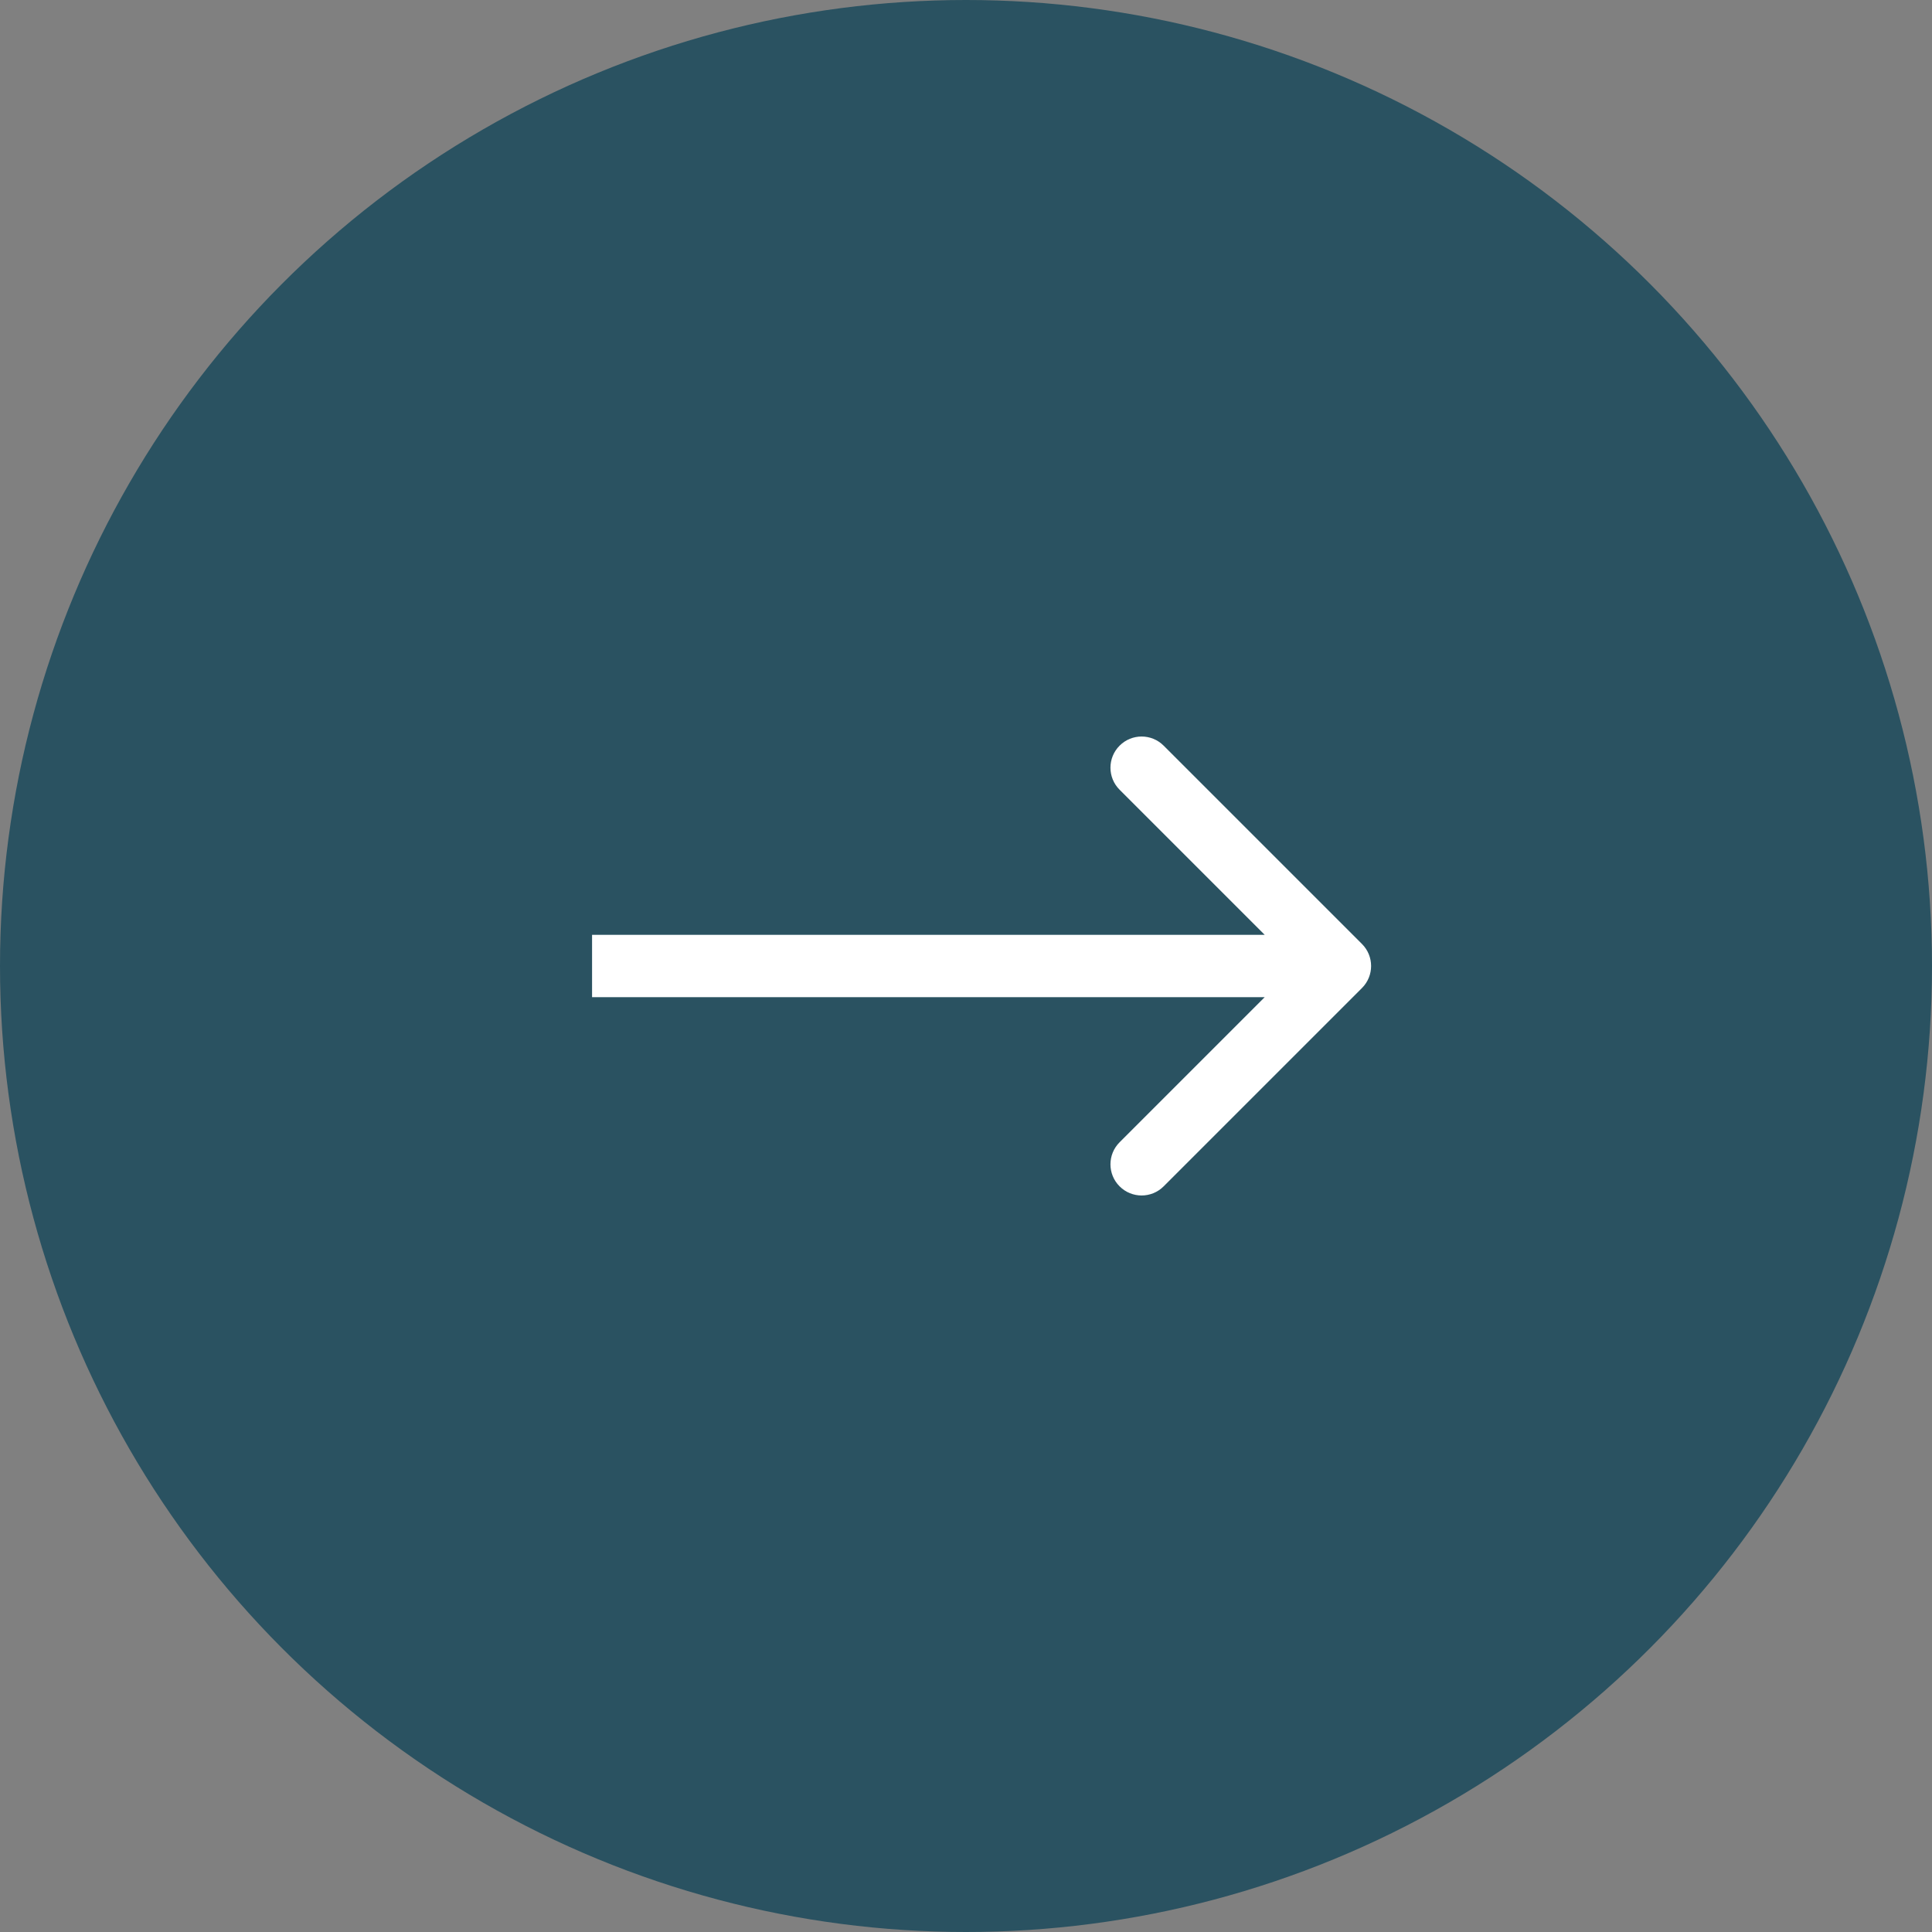 <?xml version="1.0" encoding="UTF-8"?> <svg xmlns="http://www.w3.org/2000/svg" width="62" height="62" viewBox="0 0 62 62" fill="none"><rect x="0" y="0" width="62" height="62" fill="#808080" stroke="none"/><circle cx="31" cy="31" r="31" fill="#2A5261"></circle><path d="M43.707 31.707C44.098 31.317 44.098 30.683 43.707 30.293L37.343 23.929C36.953 23.538 36.319 23.538 35.929 23.929C35.538 24.32 35.538 24.953 35.929 25.343L41.586 31L35.929 36.657C35.538 37.047 35.538 37.681 35.929 38.071C36.319 38.462 36.953 38.462 37.343 38.071L43.707 31.707ZM19 31V32H43V31V30H19V31Z" fill="white"></path></svg> 